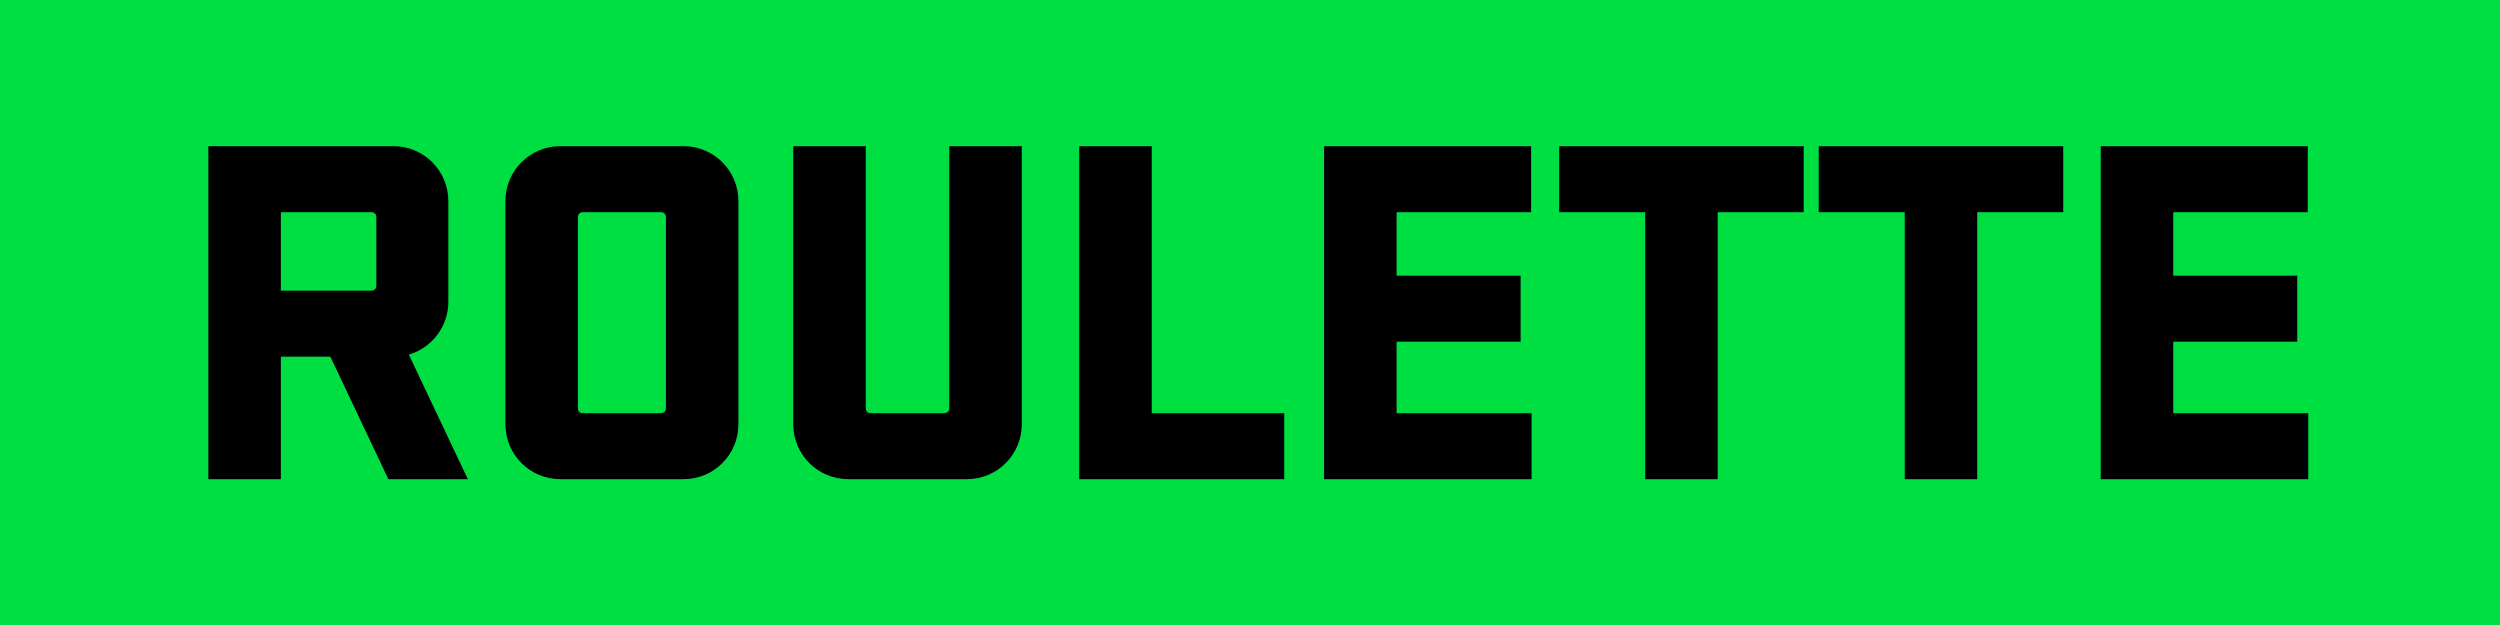 <svg width="120" height="30" viewBox="0 0 120 30" fill="none" xmlns="http://www.w3.org/2000/svg">
<rect width="120" height="30" fill="#00DF42"/>
<path d="M18.641 23L15.857 17.12H13.481V23H10.001V7.016H18.881C20.345 7.016 21.521 8.192 21.521 9.656V14.48C21.521 15.68 20.729 16.688 19.625 17.024L22.457 23H18.641ZM17.825 10.184H13.481V13.952H17.825C17.969 13.952 18.065 13.856 18.065 13.712V10.424C18.065 10.28 17.969 10.184 17.825 10.184ZM35.444 20.36C35.444 21.824 34.268 23 32.804 23H26.9C25.436 23 24.26 21.824 24.26 20.36V9.656C24.26 8.192 25.436 7.016 26.9 7.016H32.804C34.268 7.016 35.444 8.192 35.444 9.656V20.36ZM31.964 10.424C31.964 10.28 31.868 10.184 31.724 10.184H27.98C27.836 10.184 27.74 10.28 27.74 10.424V19.592C27.74 19.736 27.836 19.832 27.98 19.832H31.724C31.868 19.832 31.964 19.736 31.964 19.592V10.424ZM45.565 7.016H49.045V20.36C49.045 21.824 47.869 23 46.405 23H40.717C39.253 23 38.077 21.824 38.077 20.36V7.016H41.557V19.592C41.557 19.736 41.653 19.832 41.797 19.832H45.325C45.469 19.832 45.565 19.736 45.565 19.592V7.016ZM51.803 23V7.016H55.283V19.832H61.643V23H51.803ZM63.557 23V7.016H73.493V10.184H67.037V13.232H72.99V16.4H67.037V19.832H73.517V23H63.557ZM74.841 10.184V7.016H86.577V10.184H82.449V23H78.969V10.184H74.841ZM87.299 10.184V7.016H99.035V10.184H94.907V23H91.427V10.184H87.299ZM100.836 23V7.016H110.772V10.184H104.316V13.232H110.268V16.4H104.316V19.832H110.796V23H100.836Z" fill="black"/>
</svg>
